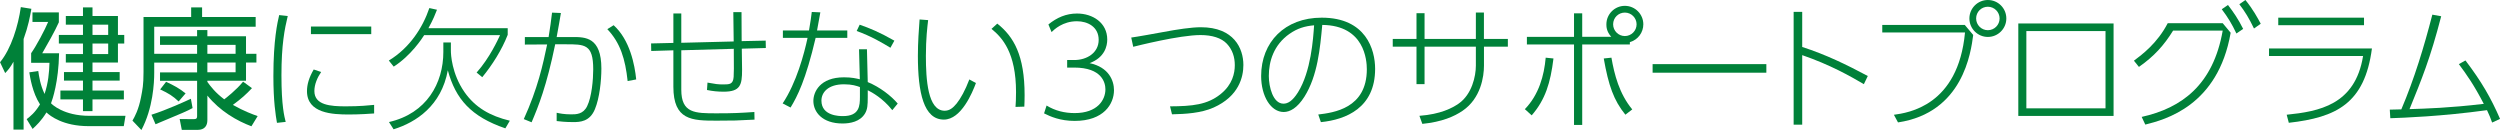 <?xml version="1.0" encoding="UTF-8"?>
<svg id="_イヤー_2" data-name="レイヤー 2" xmlns="http://www.w3.org/2000/svg" width="530.57" height="27.58" viewBox="0 0 530.57 27.58">
  <defs>
    <style>
      .cls-1 {
        fill: #008139;
      }
    </style>
  </defs>
  <g id="_イヤー_1-2" data-name="レイヤー 1">
    <g id="category_title_1_pc">
      <g>
        <path class="cls-1" d="M5.01,27.5H2.86V13.1c-.73,1.32-1.18,1.79-1.76,2.41l-1.09-2.3C2.38,10.33,3.86,5.49,4.42,1.51l2.24,.36c-.28,1.62-.67,3.72-1.65,6.41V27.5Zm21.62-2.91l-.36,2.18h-7.48c-5.38,0-8.15-2.16-8.93-2.91-1.12,1.82-2.13,2.74-2.94,3.5l-1.26-2.07c.78-.62,1.74-1.34,2.83-3.14-1.62-2.49-2.1-5.77-2.27-6.8l1.9-.28c.17,1.15,.42,2.94,1.34,4.87,.78-2.35,.98-4.54,1.04-6.61h-3.89v-2.04c1.12-1.57,2.94-5.01,3.61-6.64h-3.33V2.63h5.6v2.1c-.95,2.1-2.3,4.42-3.53,6.58h3.58c-.11,6.08-1.4,9.8-1.71,10.61,.17,.2,2.66,2.66,8.12,2.66h7.67ZM19.63,1.57v1.82h5.4V7.42h1.34v1.82h-1.34v4.03h-5.4v2.02h5.77v1.82h-5.77v2.1h6.66v1.88h-6.66v2.49h-2.02v-2.49h-4.79v-1.88h4.79v-2.1h-4.03v-1.82h4.03v-2.02h-3.64v-1.79h3.64v-2.24h-5.12v-1.82h5.12v-2.18h-3.64v-1.85h3.64V1.57h2.02Zm3.33,3.67h-3.33v2.18h3.33v-2.18Zm0,4h-3.33v2.24h3.33v-2.24Z"/>
        <path class="cls-1" d="M53.48,18.7c-1.26,1.34-2.18,2.18-4.06,3.56,2.35,1.34,4.26,2.02,5.26,2.38l-1.32,2.16c-3-1.12-6.66-3.19-9.35-6.52v5.21c0,1.23-.62,2.07-2.04,2.07h-3.39l-.45-2.3,3,.03c.64,0,.7-.28,.7-.64v-7.5h-7.87v-1.79h7.87v-2.07h-9.1v2.18c0,2.07-.25,7.48-2.72,12.12l-1.9-1.99c.48-.81,1.32-2.35,1.82-4.98,.31-1.62,.53-2.55,.53-5.35V3.61h10.11V1.57h2.32V3.61h11.37v2.07h-21.53v5.74h9.1v-1.9h-7.87v-1.82h7.87v-1.32h2.18v1.32h8.2v3.72h2.21v1.85h-2.21v3.86h-8.2v.25c.7,.98,1.71,2.3,3.58,3.7,.34-.25,2.58-1.99,4-3.75l1.88,1.37Zm-12.6,4.23c-1.23,.67-1.9,.95-7.87,3.44l-.87-2.02c3.22-1.01,7.42-2.94,8.37-3.39l.36,1.96Zm-5.63-5.57c1.79,.84,2.72,1.34,4.14,2.46l-1.48,1.71c-1.23-1.15-2.1-1.71-3.92-2.55l1.26-1.62Zm8.76-7.84v1.9h5.99v-1.9h-5.99Zm0,3.75v2.07h5.99v-2.07h-5.99Z"/>
        <path class="cls-1" d="M61.07,3.39c-.67,2.77-1.34,6.08-1.34,12.6s.62,8.76,.9,9.88l-1.85,.2c-.28-1.62-.76-4.51-.76-9.91,0-7.7,.87-11.42,1.23-12.96l1.82,.2Zm7.08,11.9c-.81,1.18-1.43,2.63-1.43,4.03,0,3.02,3.47,3.25,6.66,3.25,3.02,0,4.9-.2,6.02-.31v1.82c-.81,.06-3.08,.22-5.35,.22-3.44,0-8.9-.22-8.9-4.96,0-1.37,.42-2.88,1.43-4.59l1.57,.53Zm10.64-9.66v1.62h-12.8v-1.62h12.8Z"/>
        <path class="cls-1" d="M107.75,5.99v1.4c-1.26,3.22-3.28,6.41-5.4,8.99l-1.2-.98c2.8-3.14,4.56-7.06,4.98-7.95h-16.1c-.42,.67-2.8,4.34-6.47,6.69l-1.04-1.29c4.48-2.72,7.22-7.06,8.6-11.14l1.62,.36c-.36,.92-.76,1.99-1.82,3.92h16.83Zm-25.2,19.91c8.01-1.82,11.54-8.26,11.54-14.87v-2.02h1.6v1.79c0,.7,.17,4.84,2.88,8.74,2.3,3.28,5.43,5.07,9.63,6.08l-.95,1.62c-7.28-2.49-10.56-6.22-12.21-12.32-1.37,7.5-6.69,11.03-11.51,12.52l-.98-1.54Z"/>
        <path class="cls-1" d="M111.16,25.28c2.97-6.5,4.09-11.68,4.96-15.85l-4.73,.03v-1.6h5.04c.36-2.27,.5-3.19,.73-5.18l1.88,.08c-.31,1.88-.36,2.13-.9,5.1h3.39c2.66,0,6.1,0,6.1,6.69,0,2.58-.39,6.27-1.37,8.62-1.09,2.66-3.16,2.74-4.62,2.74-1.68,0-2.86-.14-3.5-.22v-1.76c.64,.14,1.57,.34,3.08,.34,1.04,0,2.55,0,3.39-1.74,.98-1.99,1.29-5.66,1.29-7.81,0-5.38-1.79-5.32-5.94-5.32h-2.13c-1.82,8.85-3.58,13.22-5.01,16.55l-1.65-.67Zm22.04-8.09c-.5-4.65-1.54-8.09-4.31-11l1.34-.84c3.47,3.14,4.48,8.43,4.79,11.51l-1.82,.34Z"/>
        <path class="cls-1" d="M155.71,8.79c-.03-2.07-.06-4.42-.08-6.22h1.74c0,2.24,.03,4.28,.03,6.16l5.1-.11,.03,1.57-5.1,.14c0,.53,.06,4.45,.06,4.51,0,3.19-.36,4.62-3.92,4.62-1.23,0-2.32-.11-3.53-.36l.11-1.57c1.74,.31,2.13,.39,3.42,.39s2.02-.06,2.13-1.6c.06-1.06,.06-1.54,.03-5.96l-11.14,.31v8.37c0,5.01,2.91,5.01,7.5,5.01,3.56,0,5.04-.08,8.01-.28l.03,1.62c-3.67,.2-4.51,.22-8.09,.22-5.21,0-9.13-.11-9.13-7.2v-7.73l-4.7,.14-.03-1.6,4.73-.11V2.86h1.68v6.22l11.14-.28Z"/>
        <path class="cls-1" d="M179.82,6.47v1.57h-6.72c-2.1,8.96-3.89,12.43-5.32,14.78l-1.68-.87c2.94-4.42,4.56-10.5,5.29-13.92h-5.24v-1.57h5.54c.36-2.02,.45-2.8,.59-3.92l1.82,.08c-.14,.76-.59,3.28-.7,3.84h6.41Zm4.34,10.95c2.58,1.06,4.96,2.91,6.36,4.56l-1.15,1.4c-2.02-2.55-4.31-3.78-5.21-4.23v1.46c0,1.71-.06,2.58-.56,3.44-1.04,1.79-3.19,2.16-4.79,2.16-4.31,0-6.19-2.44-6.19-4.79,0-1.9,1.4-5.01,6.5-5.01,1.68,0,2.66,.25,3.36,.42l-.17-6.38h1.68l.17,6.97Zm-1.65,1.06c-.7-.25-1.65-.59-3.39-.59-3.36,0-4.79,1.71-4.79,3.47,0,3.28,3.89,3.28,4.56,3.28,3.5,0,3.61-2.16,3.61-4.09v-2.07Zm6.47-8.34c-1.71-1.04-4.09-2.46-7.17-3.56l.64-1.34c2.07,.73,4.12,1.54,7.36,3.39l-.84,1.51Z"/>
        <path class="cls-1" d="M196.98,4.26c-.17,1.43-.48,3.89-.48,7.62,0,4.98,.39,11.62,3.98,11.62,1.06,0,1.79-.62,2.55-1.54,.84-1.04,1.82-2.8,2.69-5.1l1.4,.76c-.73,1.99-3.11,7.76-6.8,7.76-4.28,0-5.52-5.71-5.52-13.52,0-2.88,.2-5.57,.36-7.73l1.82,.14Zm18.54,18.42c.06-.78,.11-1.74,.11-3.14,0-8.34-2.91-11.56-5.21-13.41l1.23-1.12c3.5,2.77,5.8,6.75,5.8,15.18,0,1.01-.03,1.76-.06,2.44l-1.88,.06Z"/>
        <path class="cls-1" d="M222.12,22.4c1.82,1.12,3.84,1.6,5.96,1.6,4.84,0,6.52-2.8,6.52-5.04,0-1.4-.73-4.62-6.64-4.62h-1.48v-1.6h1.51c2.69,0,5.18-1.54,5.18-4.28s-2.3-3.95-4.62-3.95c-3.02,0-4.82,1.76-5.38,2.3l-.67-1.62c1.82-1.48,3.78-2.32,6.08-2.32,3.33,0,6.41,1.96,6.41,5.52,0,1.34-.5,3.81-3.75,5.01,4.12,.87,5.18,3.75,5.18,5.74,0,2.91-2.16,6.52-8.34,6.52-3.08,0-5.15-.92-6.5-1.6l.53-1.65Z"/>
        <path class="cls-1" d="M248.31,22.57c4.7-.03,7.95-.31,10.81-2.66,2.44-1.99,2.94-4.37,2.94-6.08s-.5-3.28-1.68-4.54c-1.15-1.23-3.14-1.85-5.6-1.85-4.45,0-13.5,2.3-14.28,2.49l-.42-1.96c1.12-.14,5.43-.92,6.83-1.18,2.97-.56,5.96-1.01,7.95-1.01,7,0,9.02,4.48,9.02,8.01,0,2.55-.95,6.64-6.33,9.04-2.66,1.18-5.94,1.37-8.82,1.43l-.42-1.71Z"/>
        <path class="cls-1" d="M279.78,24.3c3.19-.39,10.3-1.26,10.3-9.6,0-1.9-.48-9.32-9.46-9.41-.45,4.9-.98,10.78-3.78,15.23-1.54,2.44-3.11,3.25-4.4,3.25-2.72,0-4.79-3.33-4.79-7.64,0-7.17,5.01-12.38,12.85-12.38,9.41,0,11.34,6.8,11.34,10.86,0,8.29-6.19,10.78-11.51,11.31l-.56-1.62Zm-6.08-17.14c-3.42,2.38-4.42,5.91-4.42,8.96,0,2.3,.87,5.88,3.11,5.88,.9,0,1.9-.53,3.08-2.41,2.77-4.45,3.22-11.34,3.42-14.22-1.99,.17-3.58,.67-5.18,1.79Z"/>
        <path class="cls-1" d="M320.01,8.26v1.65h-5.07v4.03c0,2.32-.67,6.92-4.51,9.55-1.79,1.23-4.4,2.38-8.57,2.8l-.62-1.71c4.51-.34,6.97-1.65,8.34-2.6,2.8-1.96,3.64-5.8,3.64-8.04v-4.03h-10.89v7.95h-1.71v-7.95h-5.04v-1.65h5.04V2.8h1.71v5.46h10.89V2.66h1.71v5.6h5.07Z"/>
        <path class="cls-1" d="M323.62,23.16c2.97-3.05,4.09-7.14,4.42-10.92l1.65,.17c-.64,5.18-1.71,8.71-4.62,12.07l-1.46-1.32Zm18.34-15.34c-1.04-1.15-1.04-2.18-1.04-2.66,0-2.16,1.76-3.92,3.92-3.92s3.92,1.76,3.92,3.92c0,1.68-1.09,3.28-2.86,3.78v.5h-10.11V26.52h-1.74V9.44h-10v-1.62h10V2.83h1.74V7.81h6.16Zm.03,4.42c.62,3.56,1.65,7.64,4.42,10.98l-1.46,1.12c-2.46-3.02-3.58-6.19-4.59-11.93l1.62-.17Zm.36-7.08c0,1.37,1.12,2.49,2.49,2.49s2.49-1.12,2.49-2.49-1.12-2.49-2.49-2.49-2.49,1.09-2.49,2.49Z"/>
        <path class="cls-1" d="M374.87,13.61v1.82h-24.14v-1.82h24.14Z"/>
        <path class="cls-1" d="M395.56,17.86c-3-1.76-7.11-4.09-13.08-6.16v14.76h-1.82V2.52h1.82v7.45c5.01,1.6,9.52,3.81,13.92,6.16l-.84,1.74Z"/>
        <path class="cls-1" d="M416.98,5.29l1.79,2.13c-.48,3.67-2.16,16.49-15.96,18.56l-.87-1.62c3.02-.42,13.64-1.9,15.09-17.47h-17.56v-1.6h17.5Zm8.82-1.37c0,2.16-1.76,3.92-3.92,3.92s-3.92-1.76-3.92-3.92,1.76-3.92,3.92-3.92,3.92,1.74,3.92,3.92Zm-6.41,0c0,1.37,1.12,2.49,2.49,2.49s2.49-1.12,2.49-2.49-1.12-2.49-2.49-2.49-2.49,1.09-2.49,2.49Z"/>
        <path class="cls-1" d="M448.56,4.98V24.61h-20.22V4.98h20.22Zm-1.71,1.62h-16.8V22.99h16.8V6.61Z"/>
        <path class="cls-1" d="M454.53,24.81c8.57-1.9,15.18-6.86,17.19-18.31h-10.53c-1.9,3.08-4.03,5.46-7.25,7.7l-1.06-1.32c1.76-1.32,4.96-3.7,7.17-7.95h11.68l1.68,2.02c-2.69,15.57-14,18.45-18.12,19.49l-.76-1.62ZM472.84,1.06c1.12,1.46,2.16,2.94,3.22,5.07l-1.43,.98c-.98-2.07-1.82-3.44-3.11-5.15l1.32-.9Zm3.7-1.06c1.62,1.99,2.6,3.81,3.25,5.04l-1.43,1.01c-1.09-2.24-1.85-3.5-3.11-5.15l1.29-.9Z"/>
        <path class="cls-1" d="M503.39,10.3c-1.54,11.68-7.56,14.62-17.64,15.76l-.45-1.71c6.78-.7,14.53-2.04,16.21-12.46h-19.96v-1.6h21.84Zm-1.68-6.55v1.6h-18.2v-1.6h18.2Z"/>
        <path class="cls-1" d="M507.17,23.27c.36,0,2.07-.06,2.46-.06,2.77-6.5,4.82-13.27,6.58-20.1l1.88,.34c-2.35,9.07-4.12,13.3-6.72,19.71,3.42-.11,8.43-.25,15.76-1.12-2.07-3.98-3.58-6.13-5.29-8.43l1.4-.78c3.42,4.51,5.38,7.9,7.34,12.4l-1.68,.78c-.36-1.01-.59-1.57-1.09-2.63-9.77,1.34-17.84,1.62-20.52,1.71l-.11-1.82Z"/>
      </g>
    </g>
  </g>
</svg>